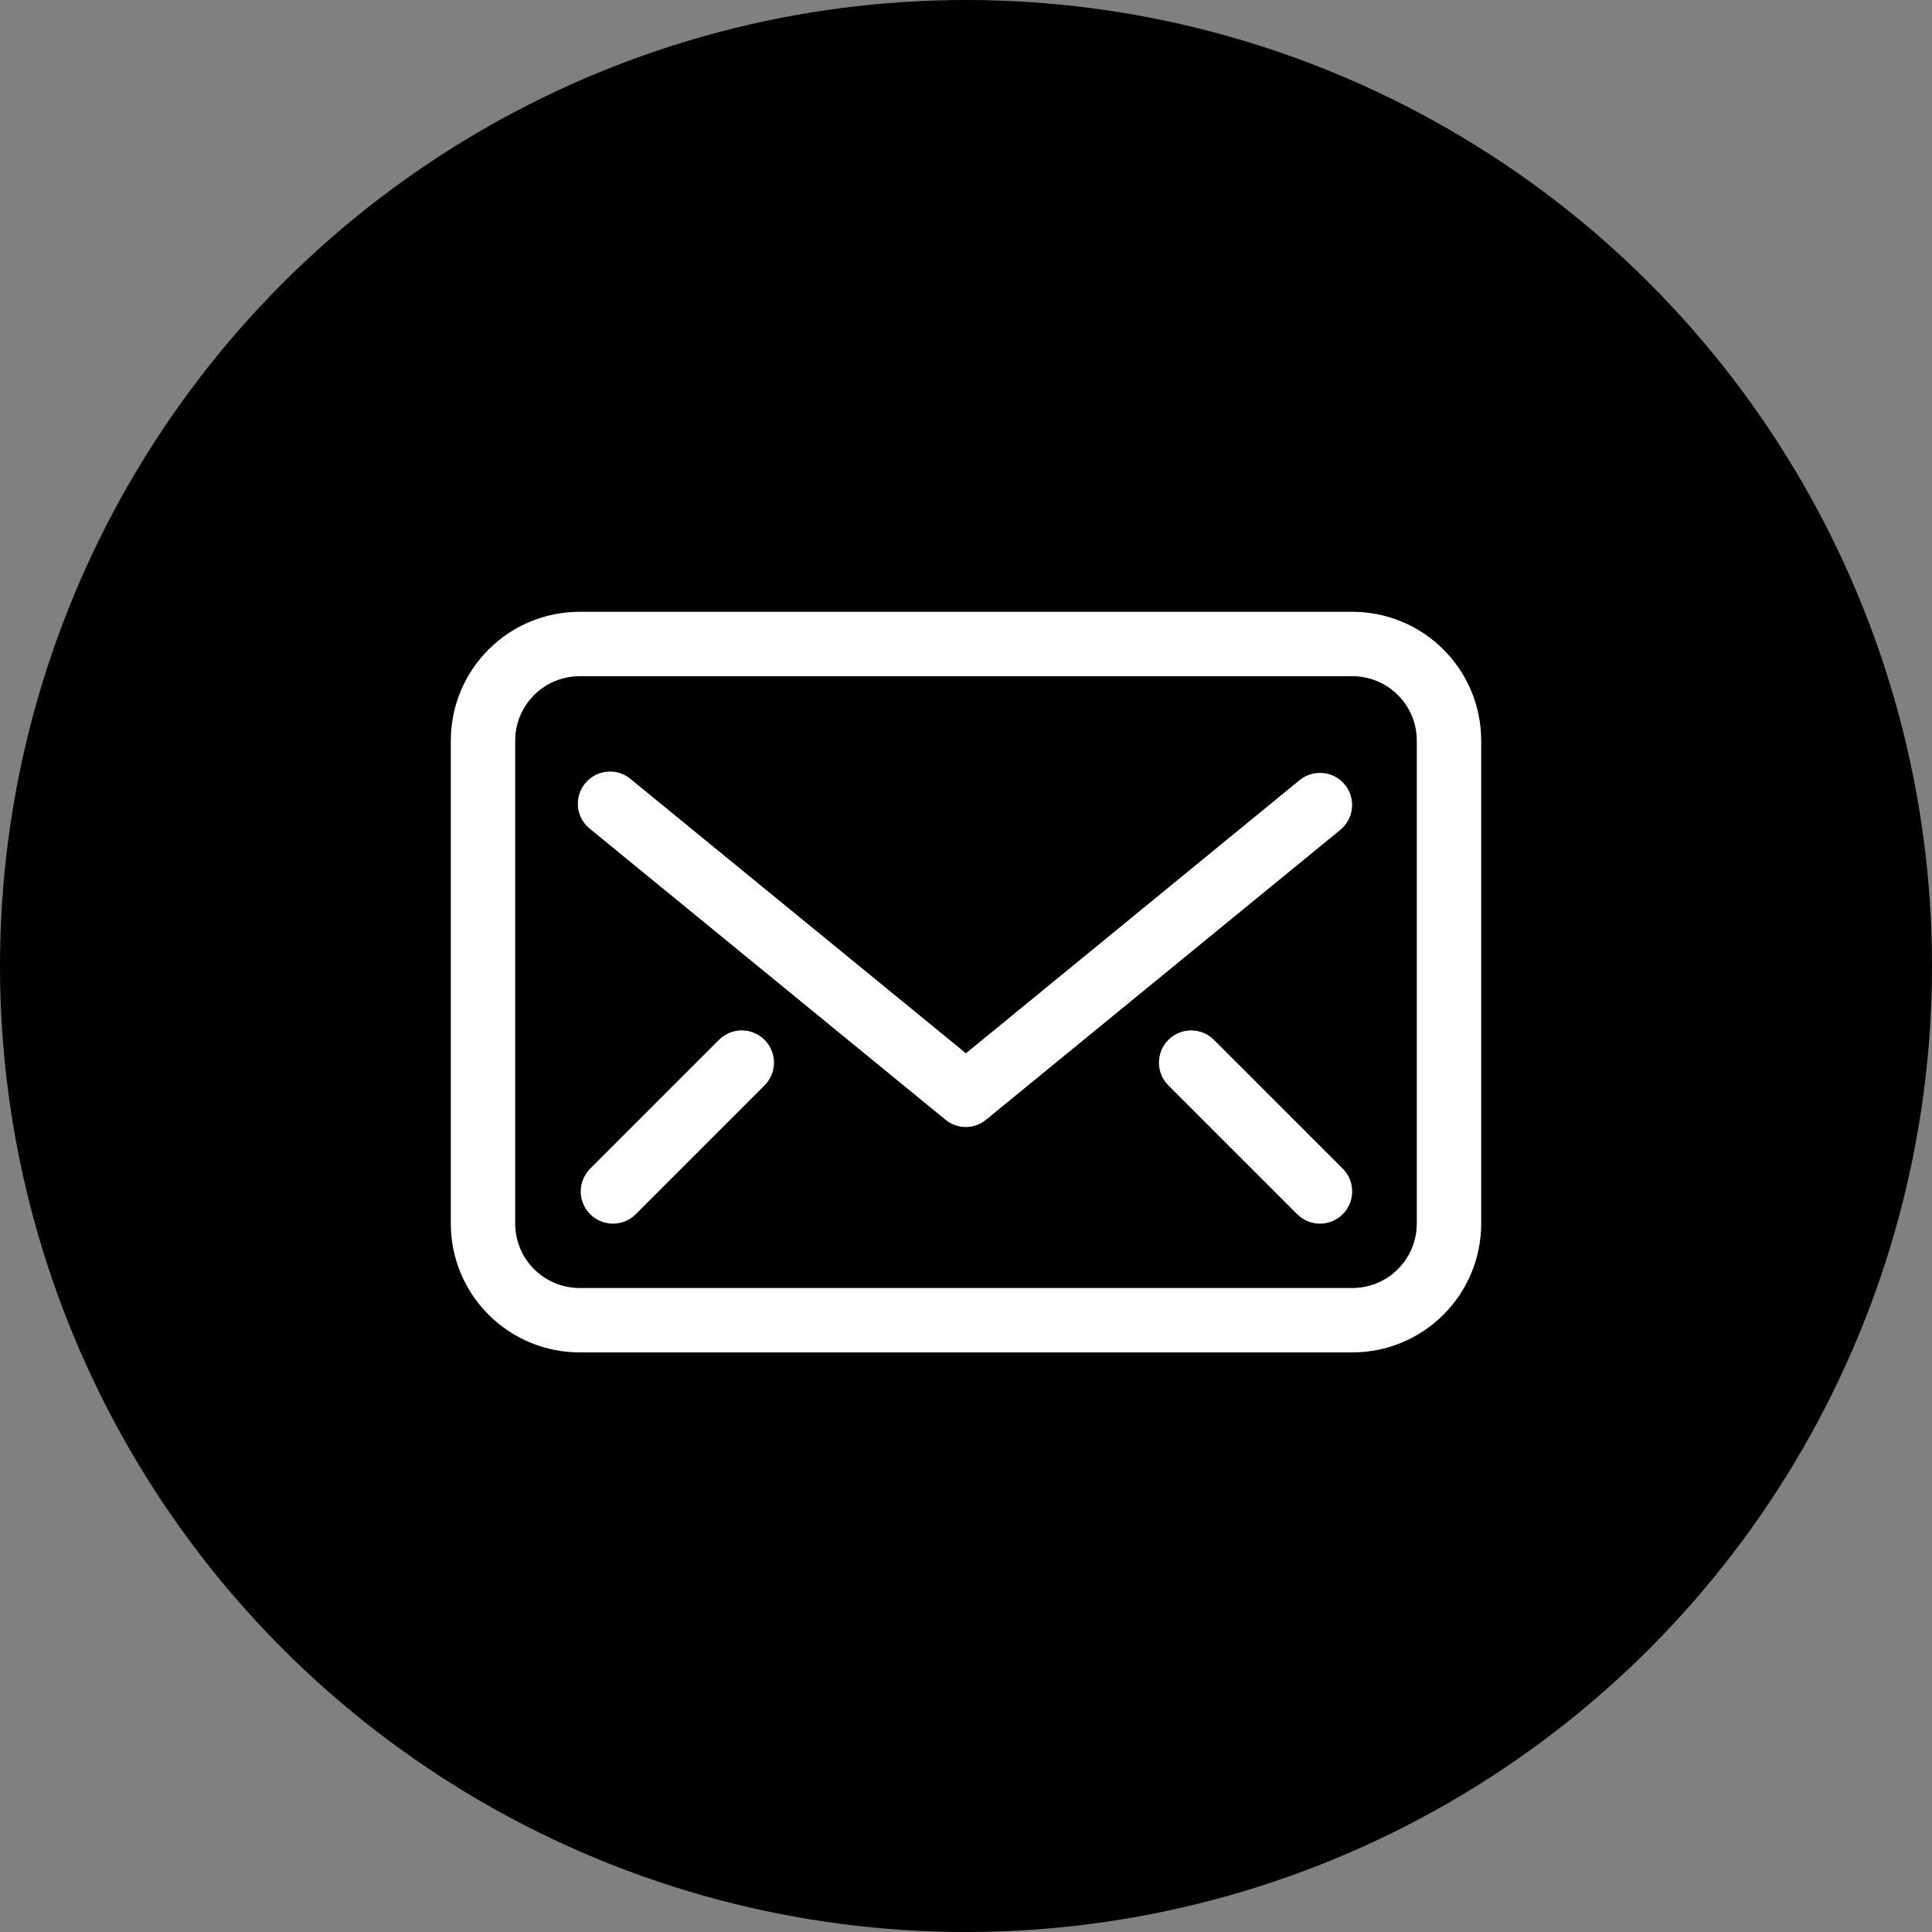 <svg xmlns="http://www.w3.org/2000/svg" width="60" height="60" viewBox="0 0 60 60" fill="none"><rect x="0" y="0" width="60" height="60" fill="#808080" stroke="none"/><circle cx="30" cy="30" r="30" fill="black"></circle><path d="M42 19H18C16.939 19 15.922 19.421 15.172 20.172C14.421 20.922 14 21.939 14 23V38C14 39.061 14.421 40.078 15.172 40.828C15.922 41.579 16.939 42 18 42H42C43.061 42 44.078 41.579 44.828 40.828C45.579 40.078 46 39.061 46 38V23C46 21.939 45.579 20.922 44.828 20.172C44.078 19.421 43.061 19 42 19ZM44 38C44 38.53 43.789 39.039 43.414 39.414C43.039 39.789 42.53 40 42 40H18C17.47 40 16.961 39.789 16.586 39.414C16.211 39.039 16 38.53 16 38V23C16 22.47 16.211 21.961 16.586 21.586C16.961 21.211 17.47 21 18 21H42C42.53 21 43.039 21.211 43.414 21.586C43.789 21.961 44 22.47 44 23V38Z" fill="white"></path><path d="M41.768 24.37C41.685 24.269 41.583 24.184 41.467 24.122C41.351 24.059 41.223 24.021 41.092 24.008C40.961 23.995 40.829 24.008 40.703 24.046C40.577 24.084 40.46 24.147 40.358 24.23L29.998 32.711L19.628 24.23C19.529 24.137 19.411 24.065 19.282 24.019C19.154 23.973 19.017 23.954 18.881 23.963C18.744 23.972 18.611 24.009 18.49 24.071C18.368 24.133 18.261 24.219 18.174 24.325C18.087 24.43 18.023 24.552 17.985 24.683C17.947 24.814 17.936 24.952 17.953 25.087C17.971 25.223 18.015 25.354 18.085 25.471C18.155 25.588 18.248 25.69 18.358 25.77L29.358 34.77C29.538 34.92 29.765 35.001 29.998 35.001C30.229 34.999 30.451 34.917 30.628 34.77L41.628 25.77C41.831 25.603 41.96 25.361 41.986 25.099C42.012 24.837 41.934 24.575 41.768 24.37Z" fill="white"></path><path d="M37.698 32.291C37.511 32.105 37.257 32 36.993 32C36.729 32 36.475 32.105 36.288 32.291C36.194 32.384 36.12 32.494 36.069 32.616C36.018 32.738 35.992 32.869 35.992 33.001C35.992 33.133 36.018 33.264 36.069 33.385C36.12 33.507 36.194 33.618 36.288 33.711L40.288 37.711C40.381 37.803 40.492 37.877 40.613 37.926C40.735 37.976 40.865 38.002 40.996 38.001C41.128 38.001 41.258 37.974 41.379 37.924C41.5 37.873 41.61 37.799 41.703 37.706C41.796 37.613 41.869 37.502 41.919 37.38C41.969 37.259 41.994 37.129 41.993 36.997C41.993 36.866 41.967 36.736 41.916 36.615C41.865 36.493 41.791 36.383 41.698 36.291L37.698 32.291Z" fill="white"></path><path d="M22.331 32.291L18.331 36.291C18.142 36.478 18.036 36.732 18.035 36.997C18.034 37.263 18.139 37.517 18.326 37.706C18.513 37.894 18.767 38 19.032 38.001C19.298 38.002 19.552 37.898 19.741 37.711L23.741 33.711C23.834 33.618 23.909 33.507 23.96 33.385C24.01 33.264 24.037 33.133 24.037 33.001C24.037 32.869 24.01 32.738 23.96 32.616C23.909 32.494 23.834 32.384 23.741 32.291C23.553 32.105 23.3 32 23.036 32C22.771 32 22.518 32.105 22.331 32.291Z" fill="white"></path></svg>